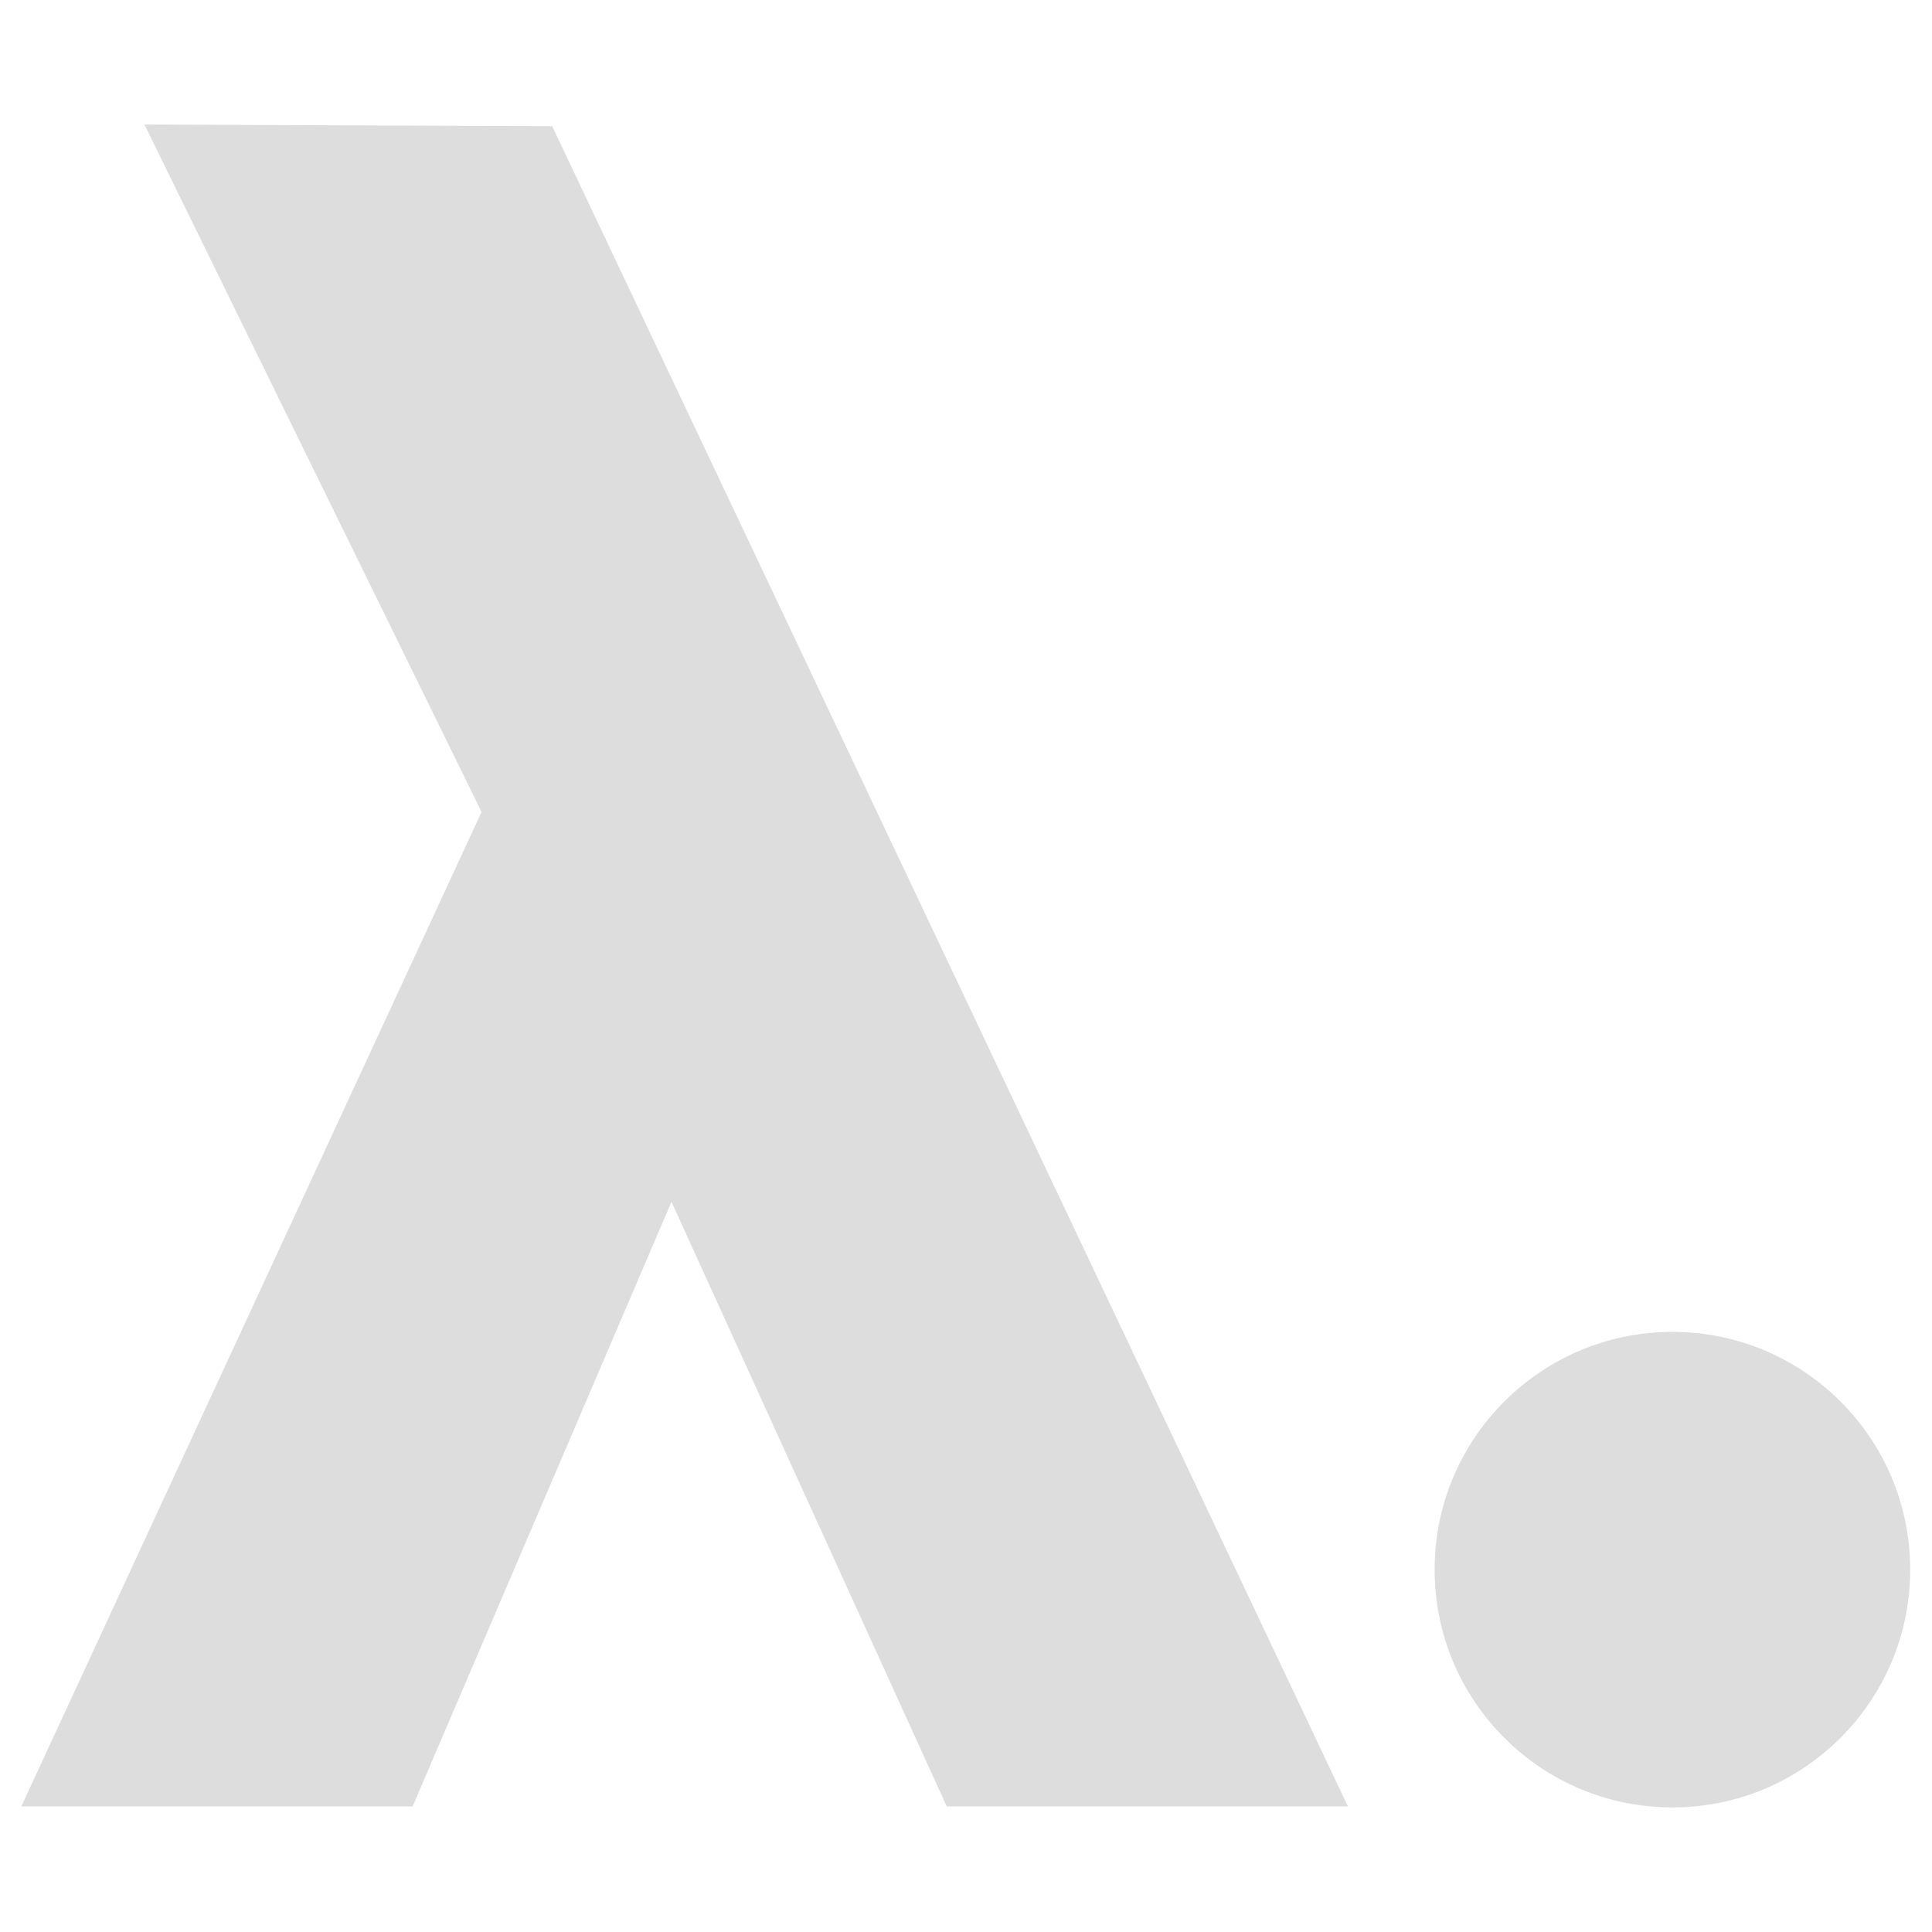 <svg xmlns="http://www.w3.org/2000/svg" width="64" height="64" viewBox="0 0 1024 1024" fill="#ddd" stroke="#ddd">
  <path d="m77.35 66.5 215 .88 421.28 889.57H502.12L355.89 635.76 218.36 956.95H12.07l243.72-526.6zM1011.94 831.96c0 69.32-56.2 125.52-125.53 125.52s-125.53-56.2-125.53-125.52c0-69.33 56.2-125.53 125.53-125.53s125.53 56.2 125.53 125.53z" />
</svg>
